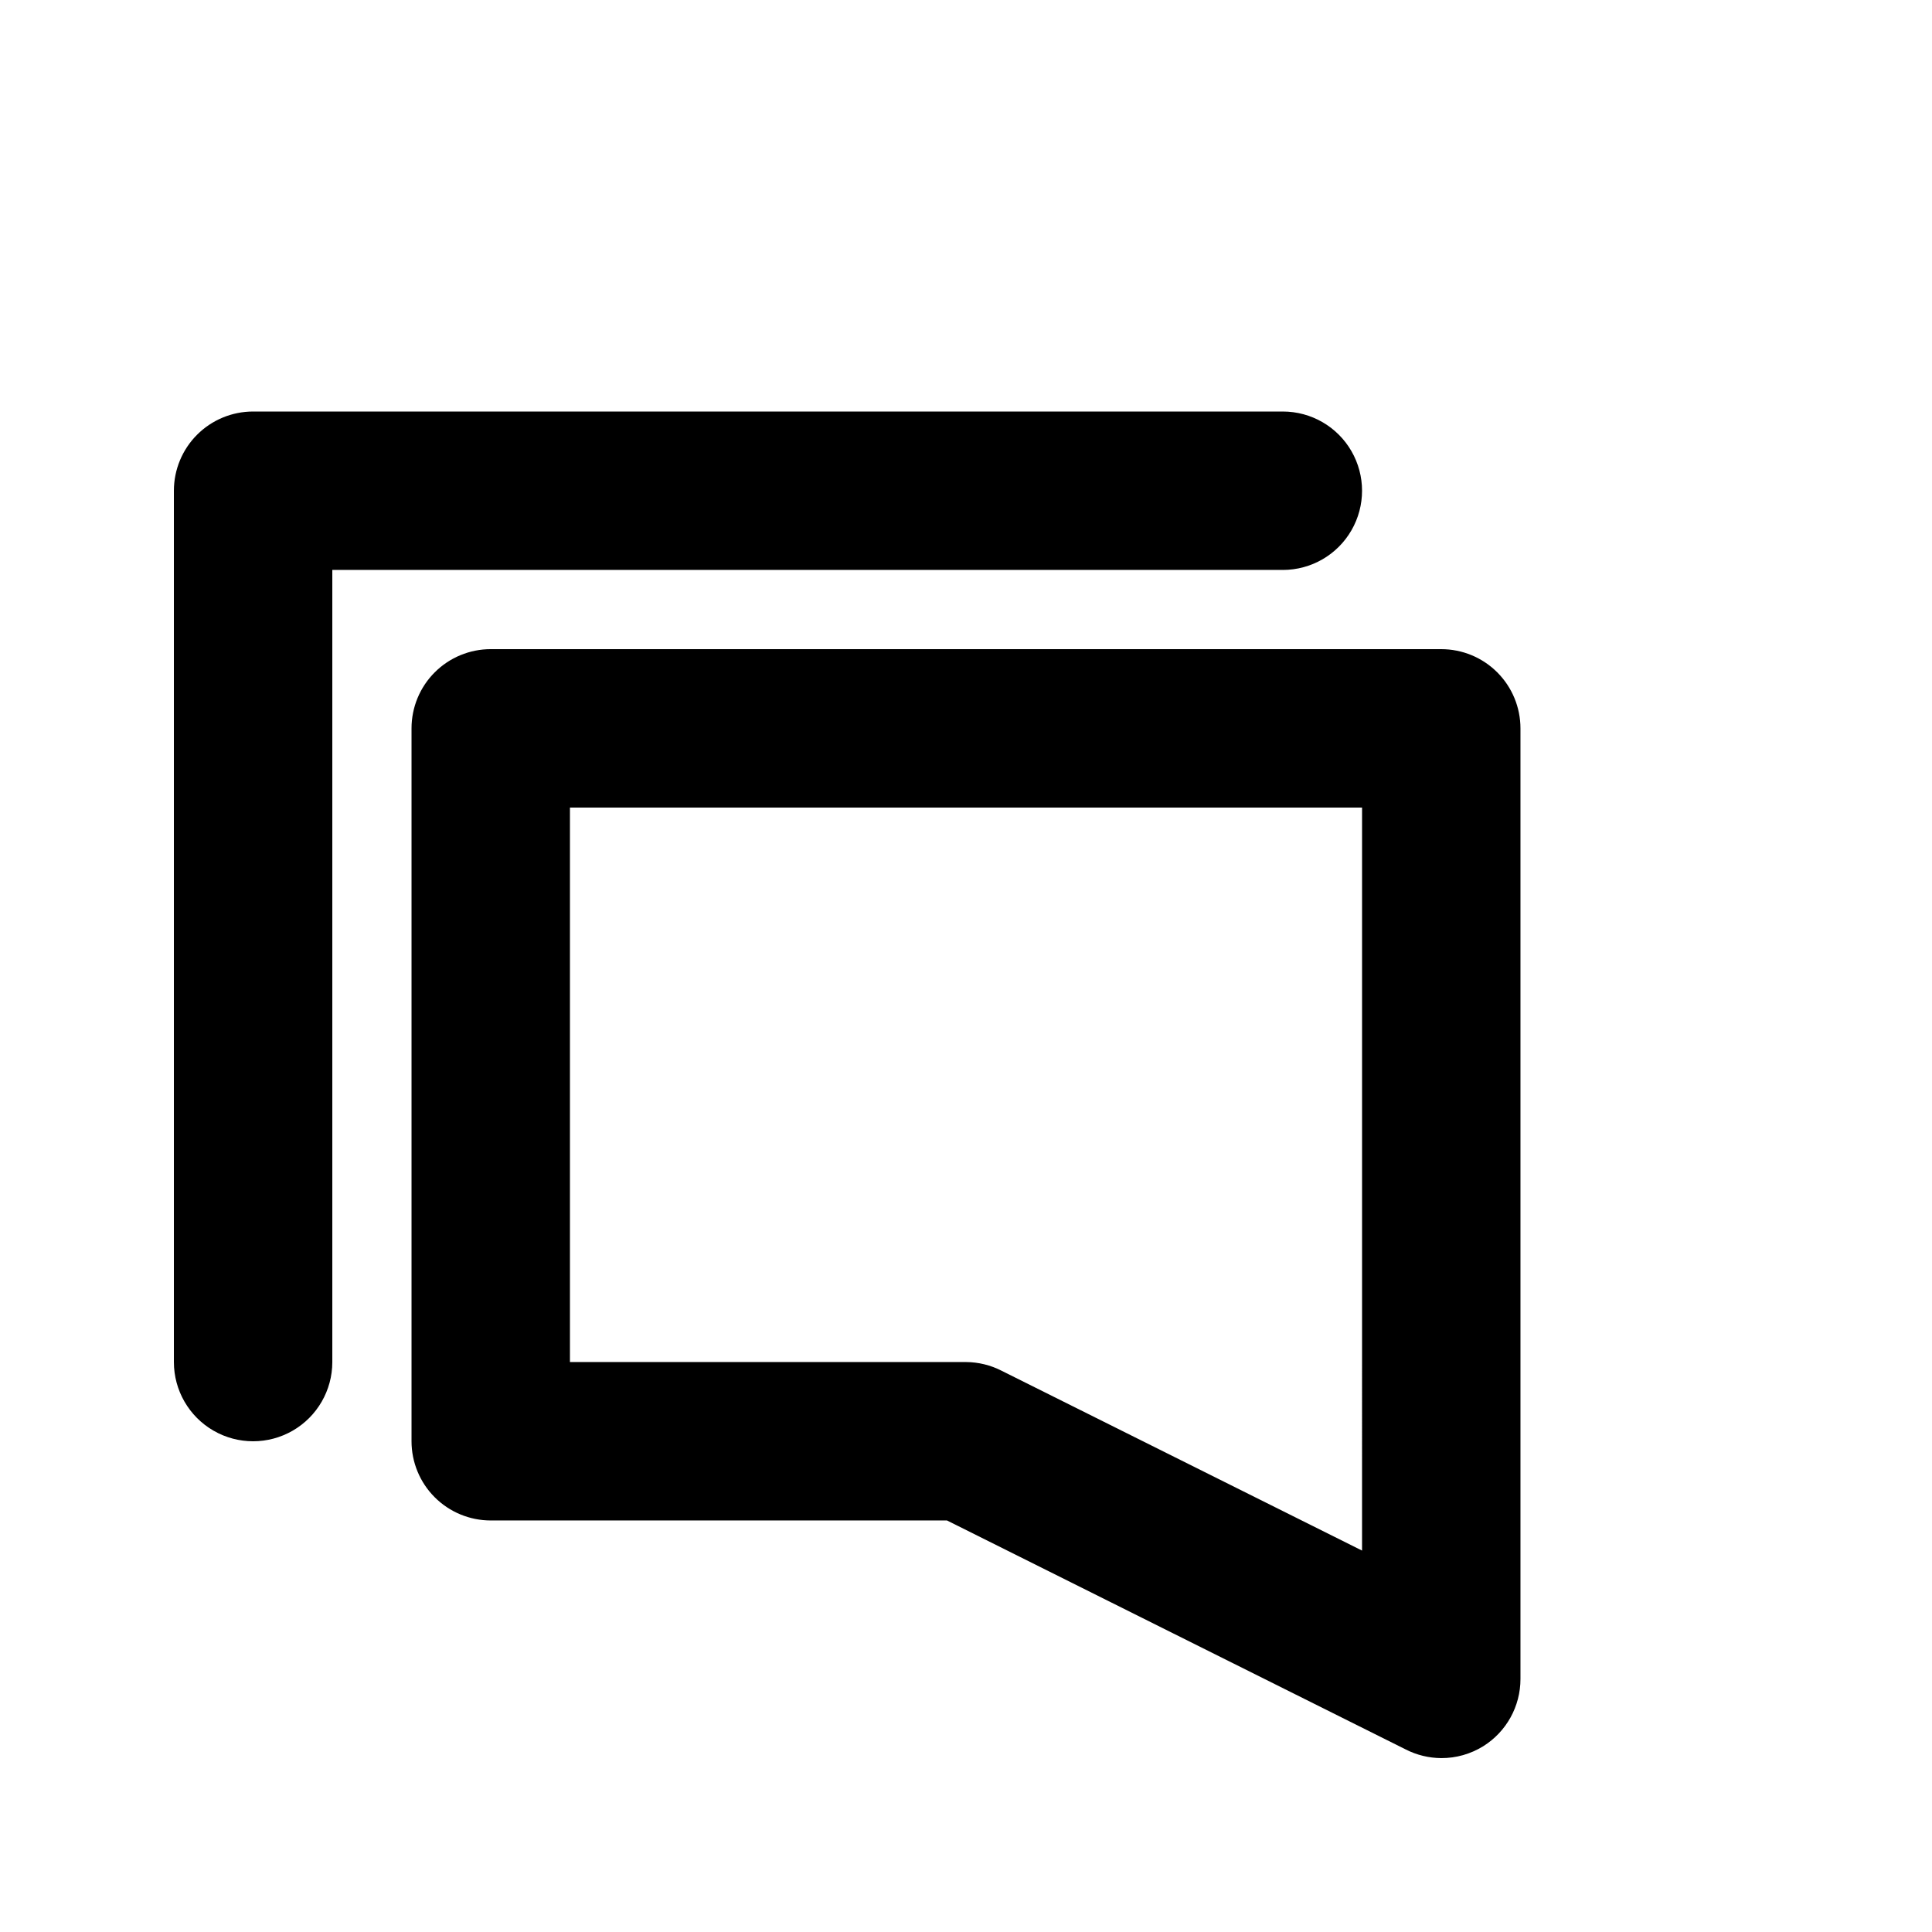 <?xml version="1.0" encoding="UTF-8"?>
<!-- The Best Svg Icon site in the world: iconSvg.co, Visit us! https://iconsvg.co -->
<svg fill="#000000" width="800px" height="800px" version="1.1" viewBox="144 144 512 512" xmlns="http://www.w3.org/2000/svg">
 <path d="m525.95 316.03h-251.9c-5.566 0-10.906 2.211-14.844 6.148s-6.148 9.273-6.148 14.844v188.93-0.004c0 5.57 2.211 10.91 6.148 14.844 3.938 3.938 9.277 6.148 14.844 6.148h120.91l121.54 60.668c2.926 1.5 6.16 2.289 9.445 2.309 3.934 0.016 7.785-1.078 11.129-3.148 6.148-3.844 9.879-10.59 9.863-17.844v-251.9c0-5.57-2.211-10.906-6.148-14.844-3.934-3.938-9.273-6.148-14.844-6.148zm-20.992 238.89-95.516-47.652h0.004c-2.926-1.5-6.16-2.289-9.445-2.312h-104.96v-146.94h209.92zm-20.992-259.88h-251.9v209.92c0 7.5-4 14.43-10.496 18.18s-14.496 3.75-20.992 0c-6.496-3.75-10.496-10.68-10.496-18.18v-230.91c0-5.566 2.211-10.906 6.148-14.844s9.277-6.148 14.844-6.148h272.89c7.5 0 14.434 4 18.18 10.496 3.75 6.496 3.75 14.496 0 20.992-3.746 6.496-10.68 10.496-18.18 10.496z"/>
</svg>